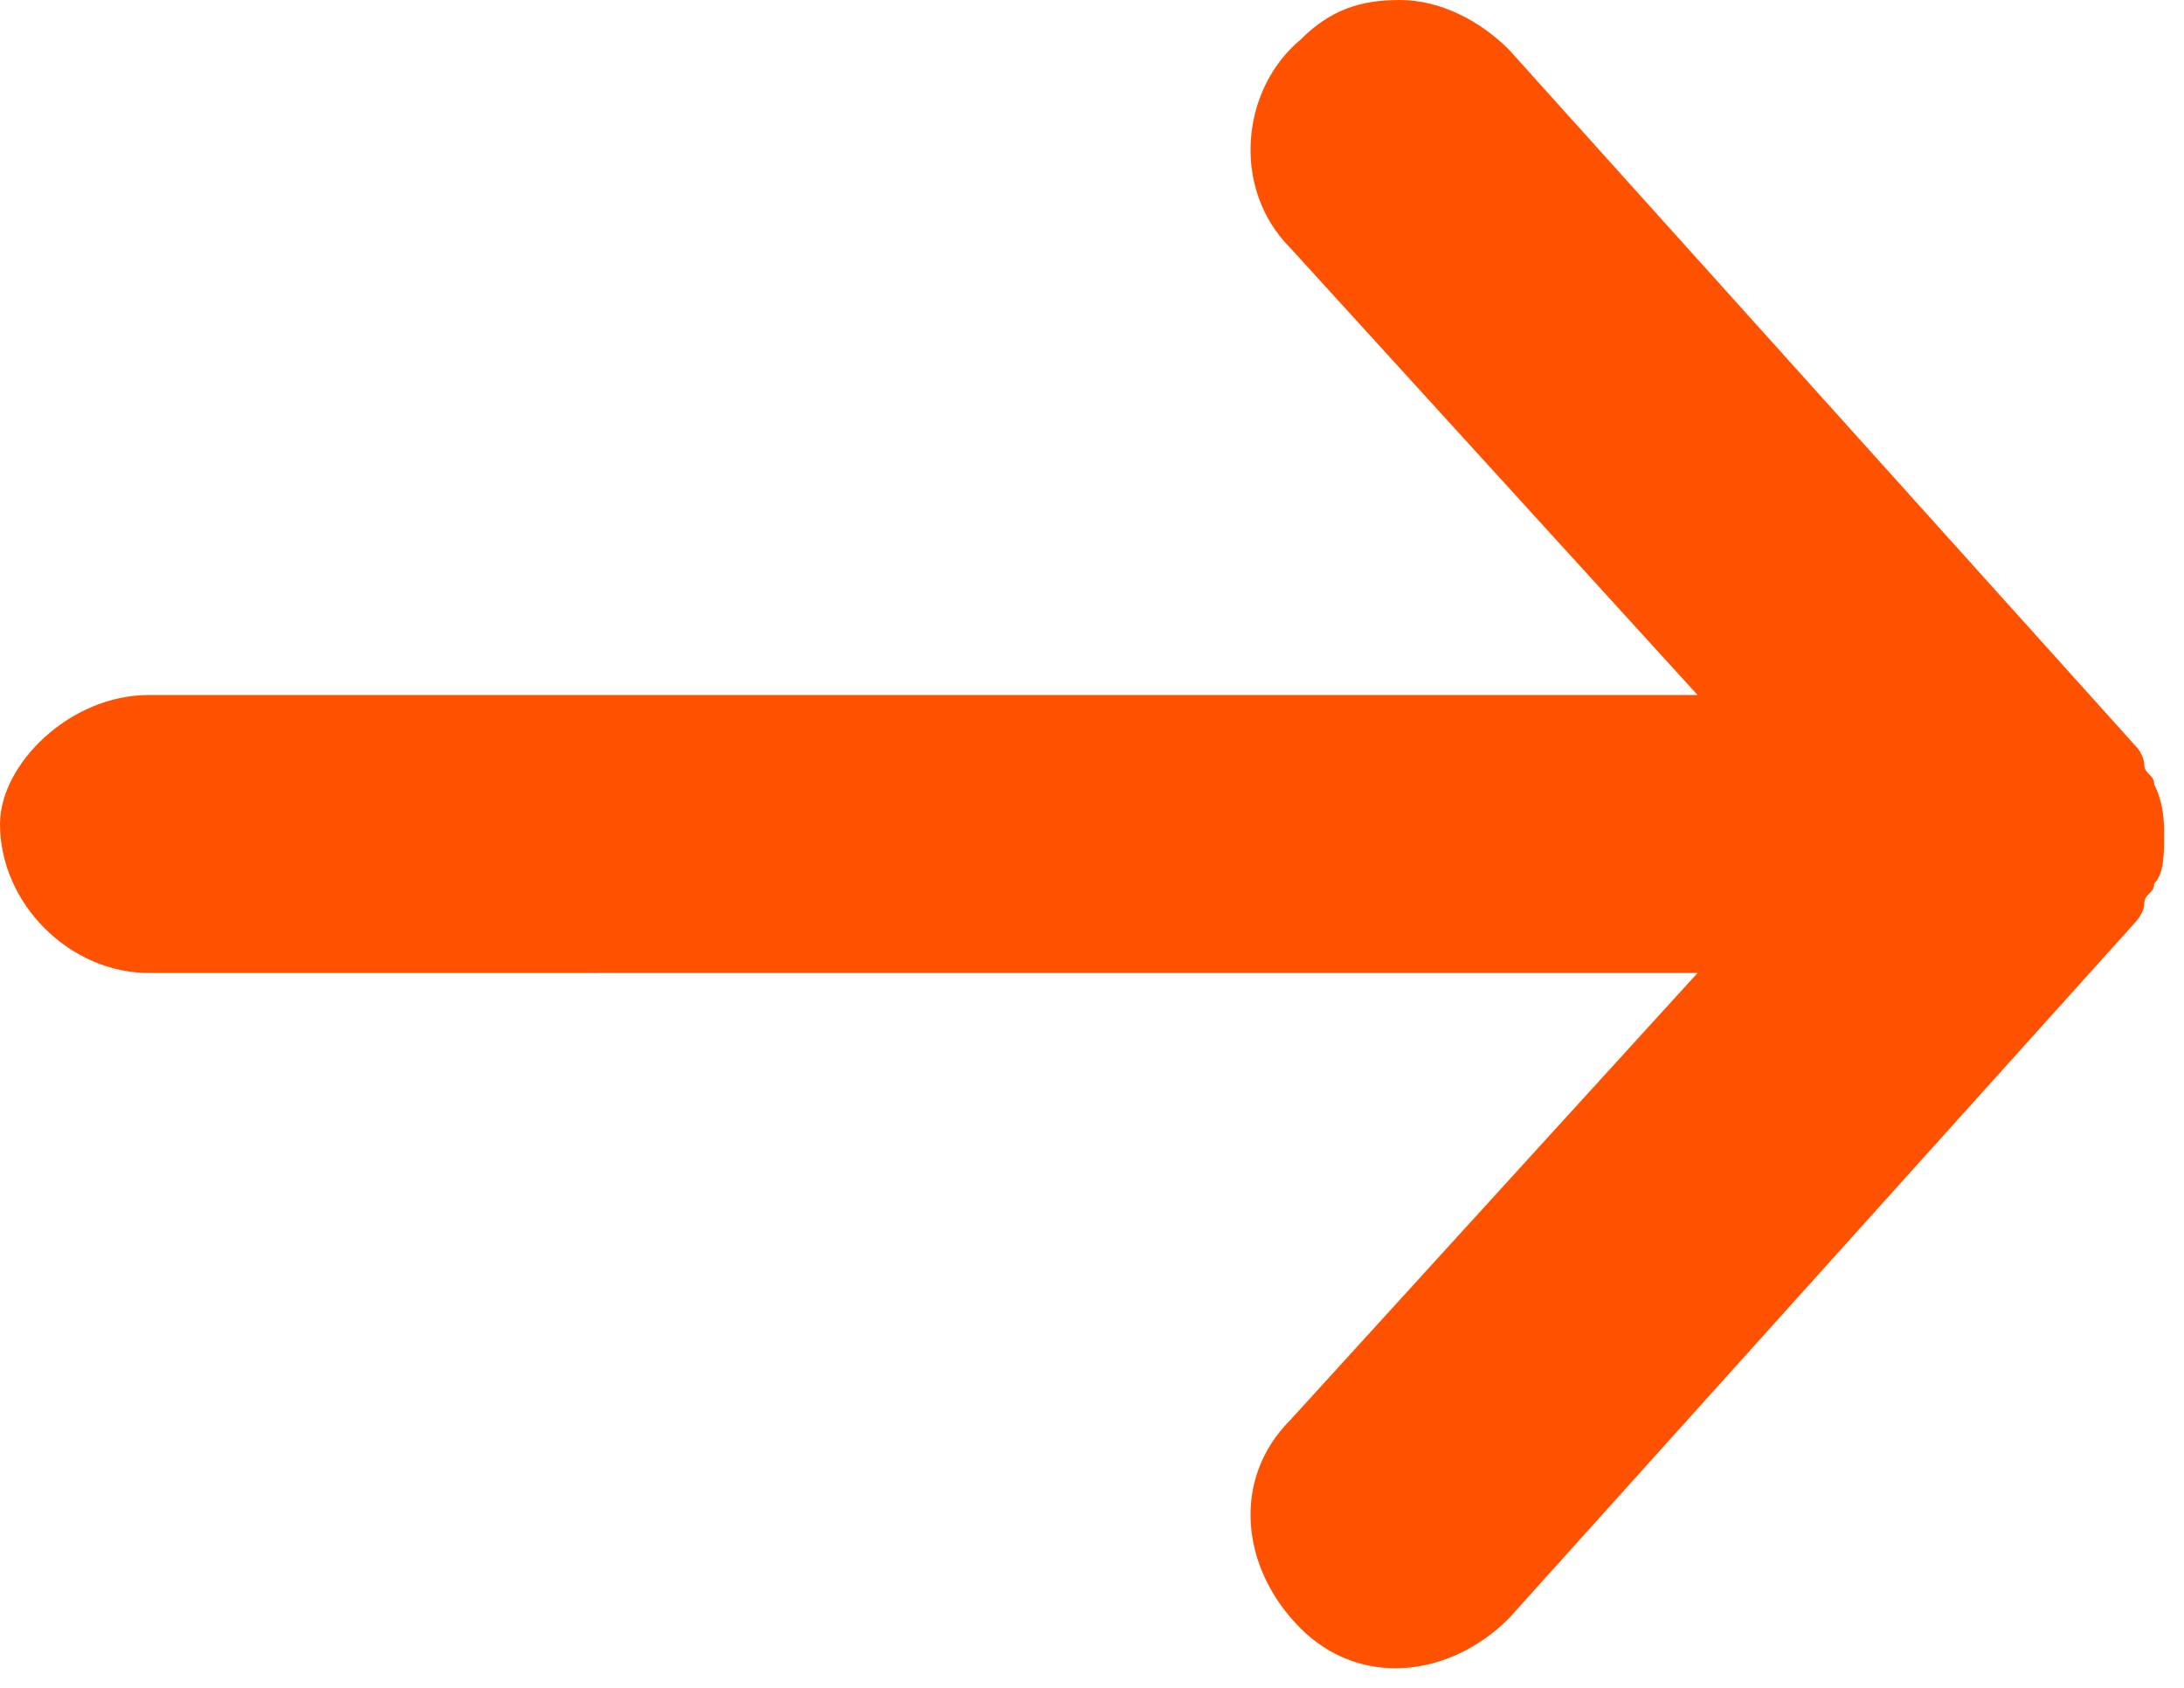 <svg xmlns="http://www.w3.org/2000/svg" viewBox="-587.5 776.8 22 17"><path d="M-586 783.8h15.6l-4.1-4.5c-.6-.6-.5-1.6.1-2.1.3-.3.6-.4 1-.4s.8.2 1.1.5l6.3 7c.1.1.1.2.1.2 0 .1.1.1.1.2.1.2.1.4.1.5 0 .2 0 .4-.1.5 0 .1-.1.1-.1.2s-.1.2-.1.2l-6.3 7c-.6.6-1.5.7-2.1.1-.6-.6-.7-1.5-.1-2.1l4.1-4.5H-586c-.8 0-1.5-.7-1.5-1.5 0-.6.7-1.3 1.5-1.3z" fill="#ff5200"/></svg>